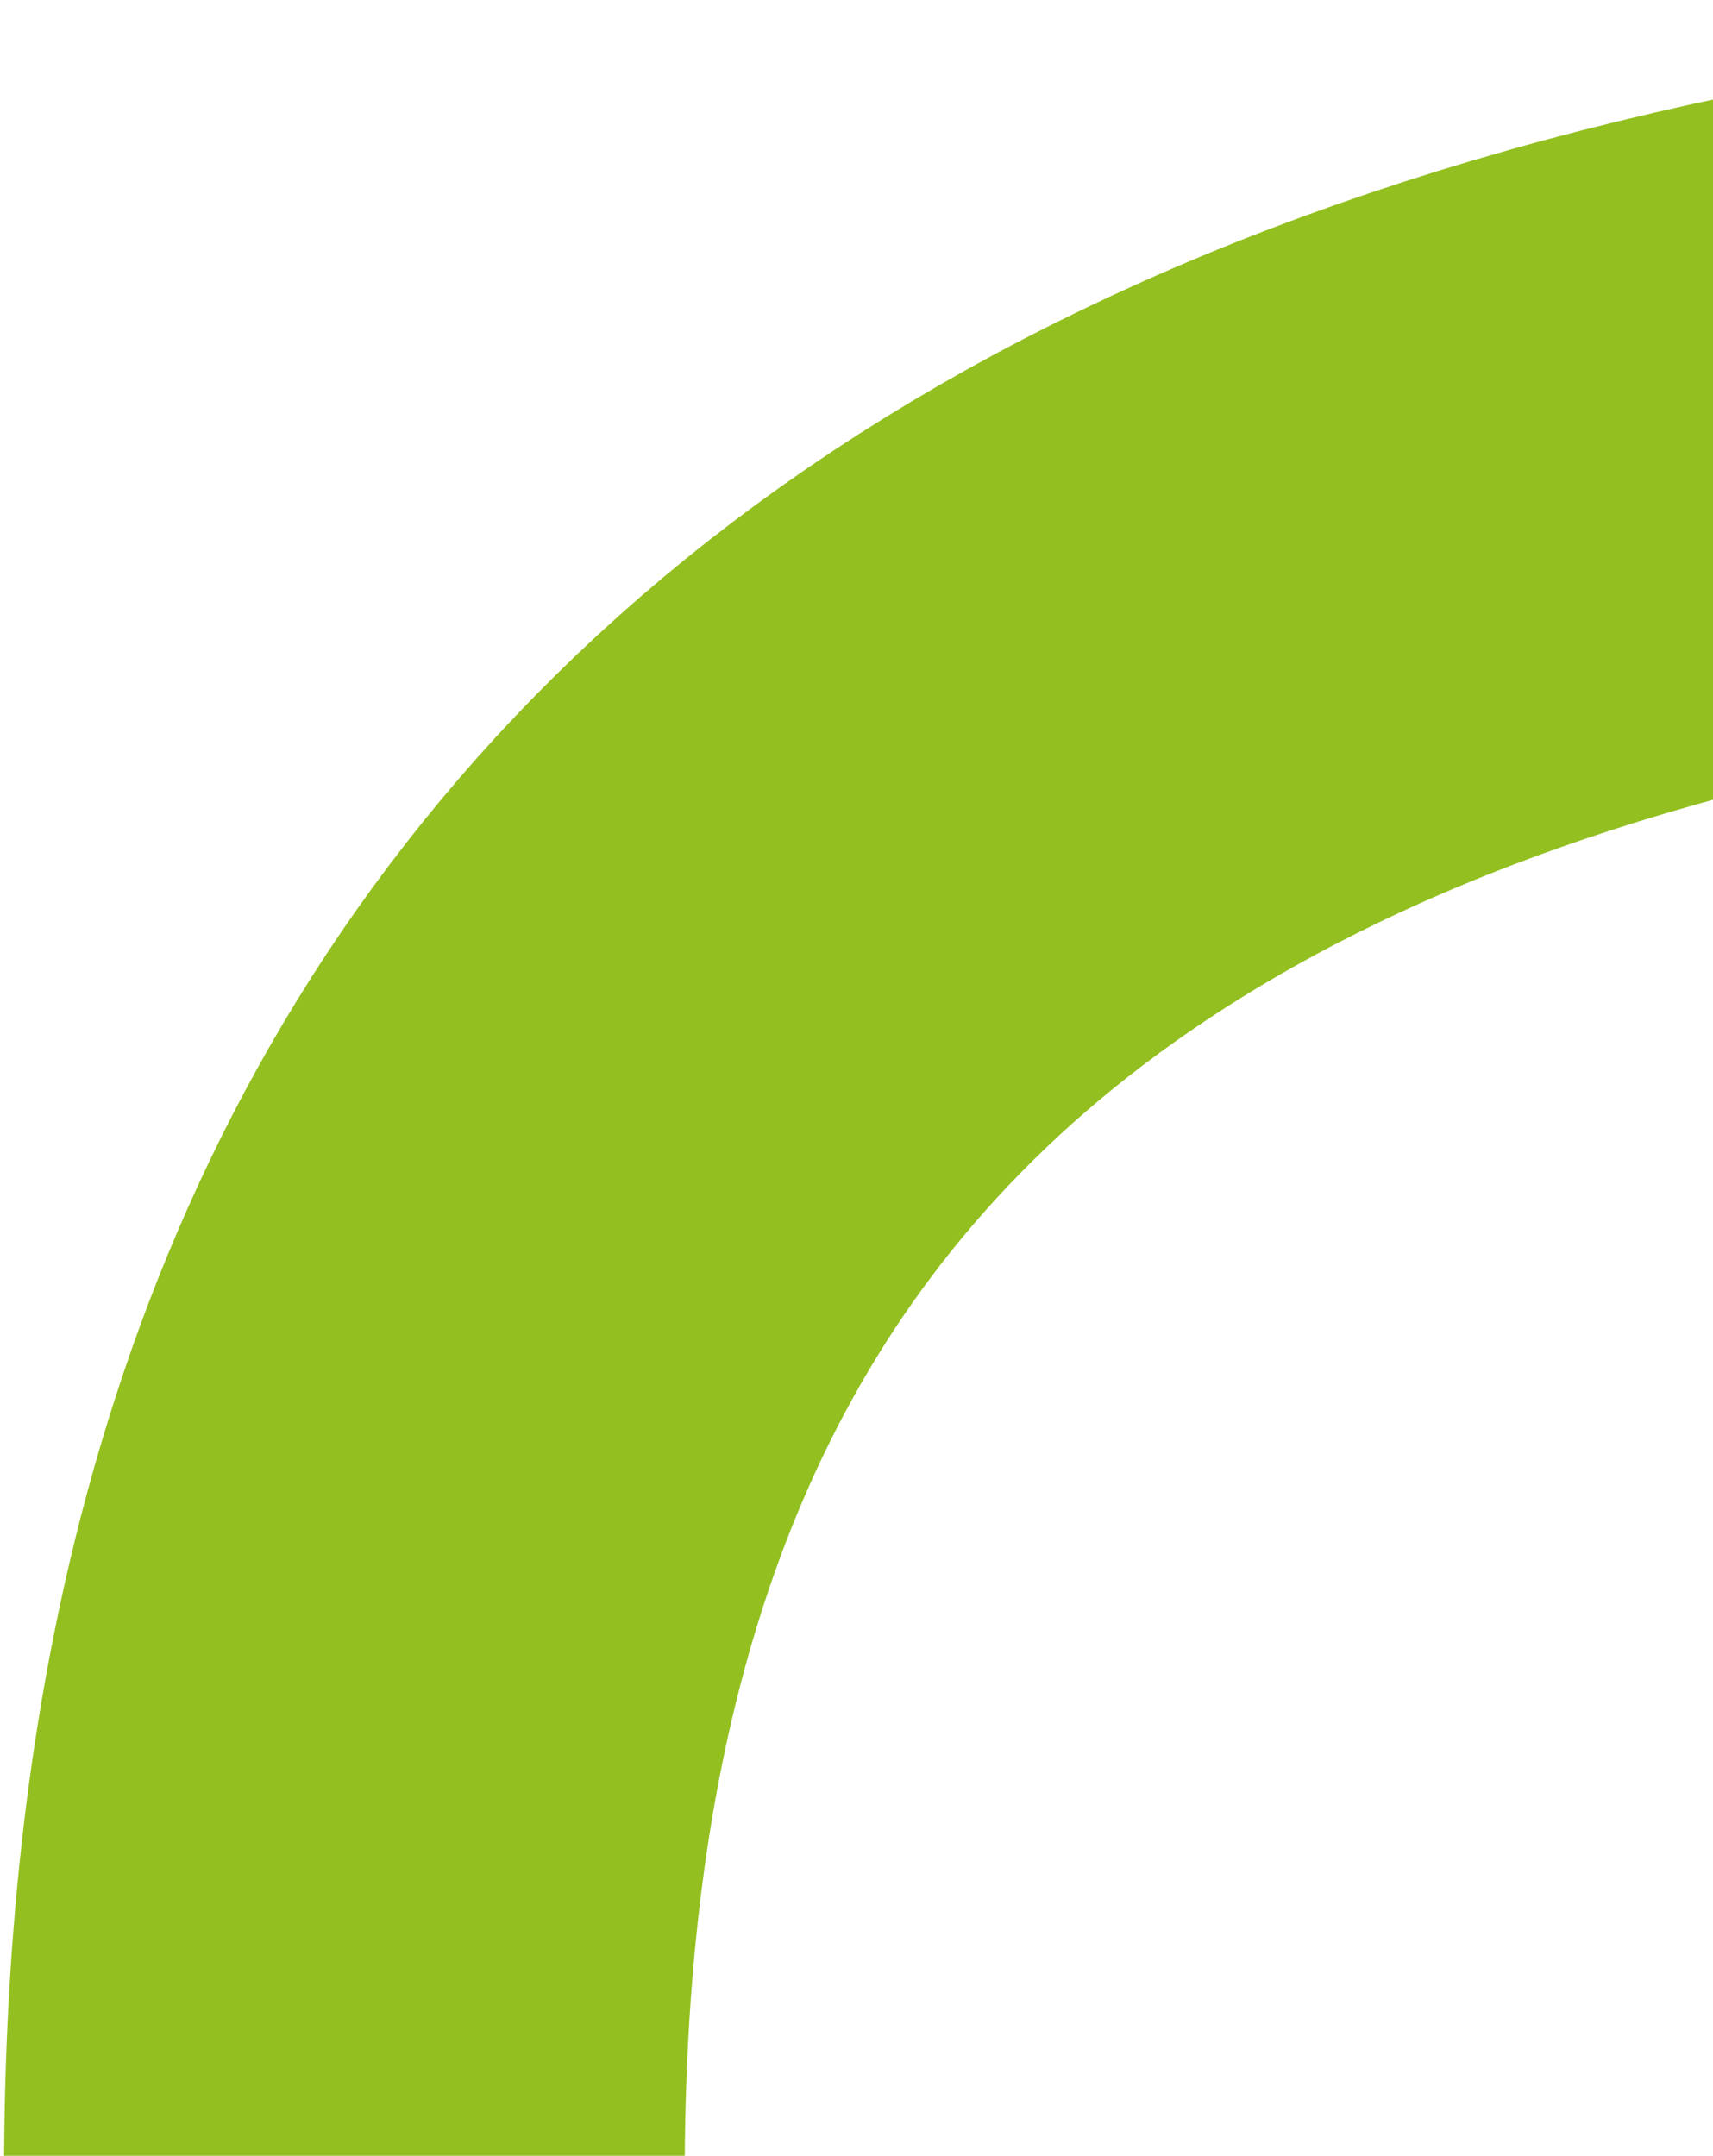 <?xml version="1.0" encoding="UTF-8"?> <svg xmlns="http://www.w3.org/2000/svg" width="151" height="190" viewBox="0 0 151 190" fill="none"><path d="M55 494L30.357 191.76C30.357 118.861 59.142 30.5 238.5 30.5C422.286 30.5 458 206.825 458 264.26V494" stroke="#93C020" stroke-width="60"></path></svg> 